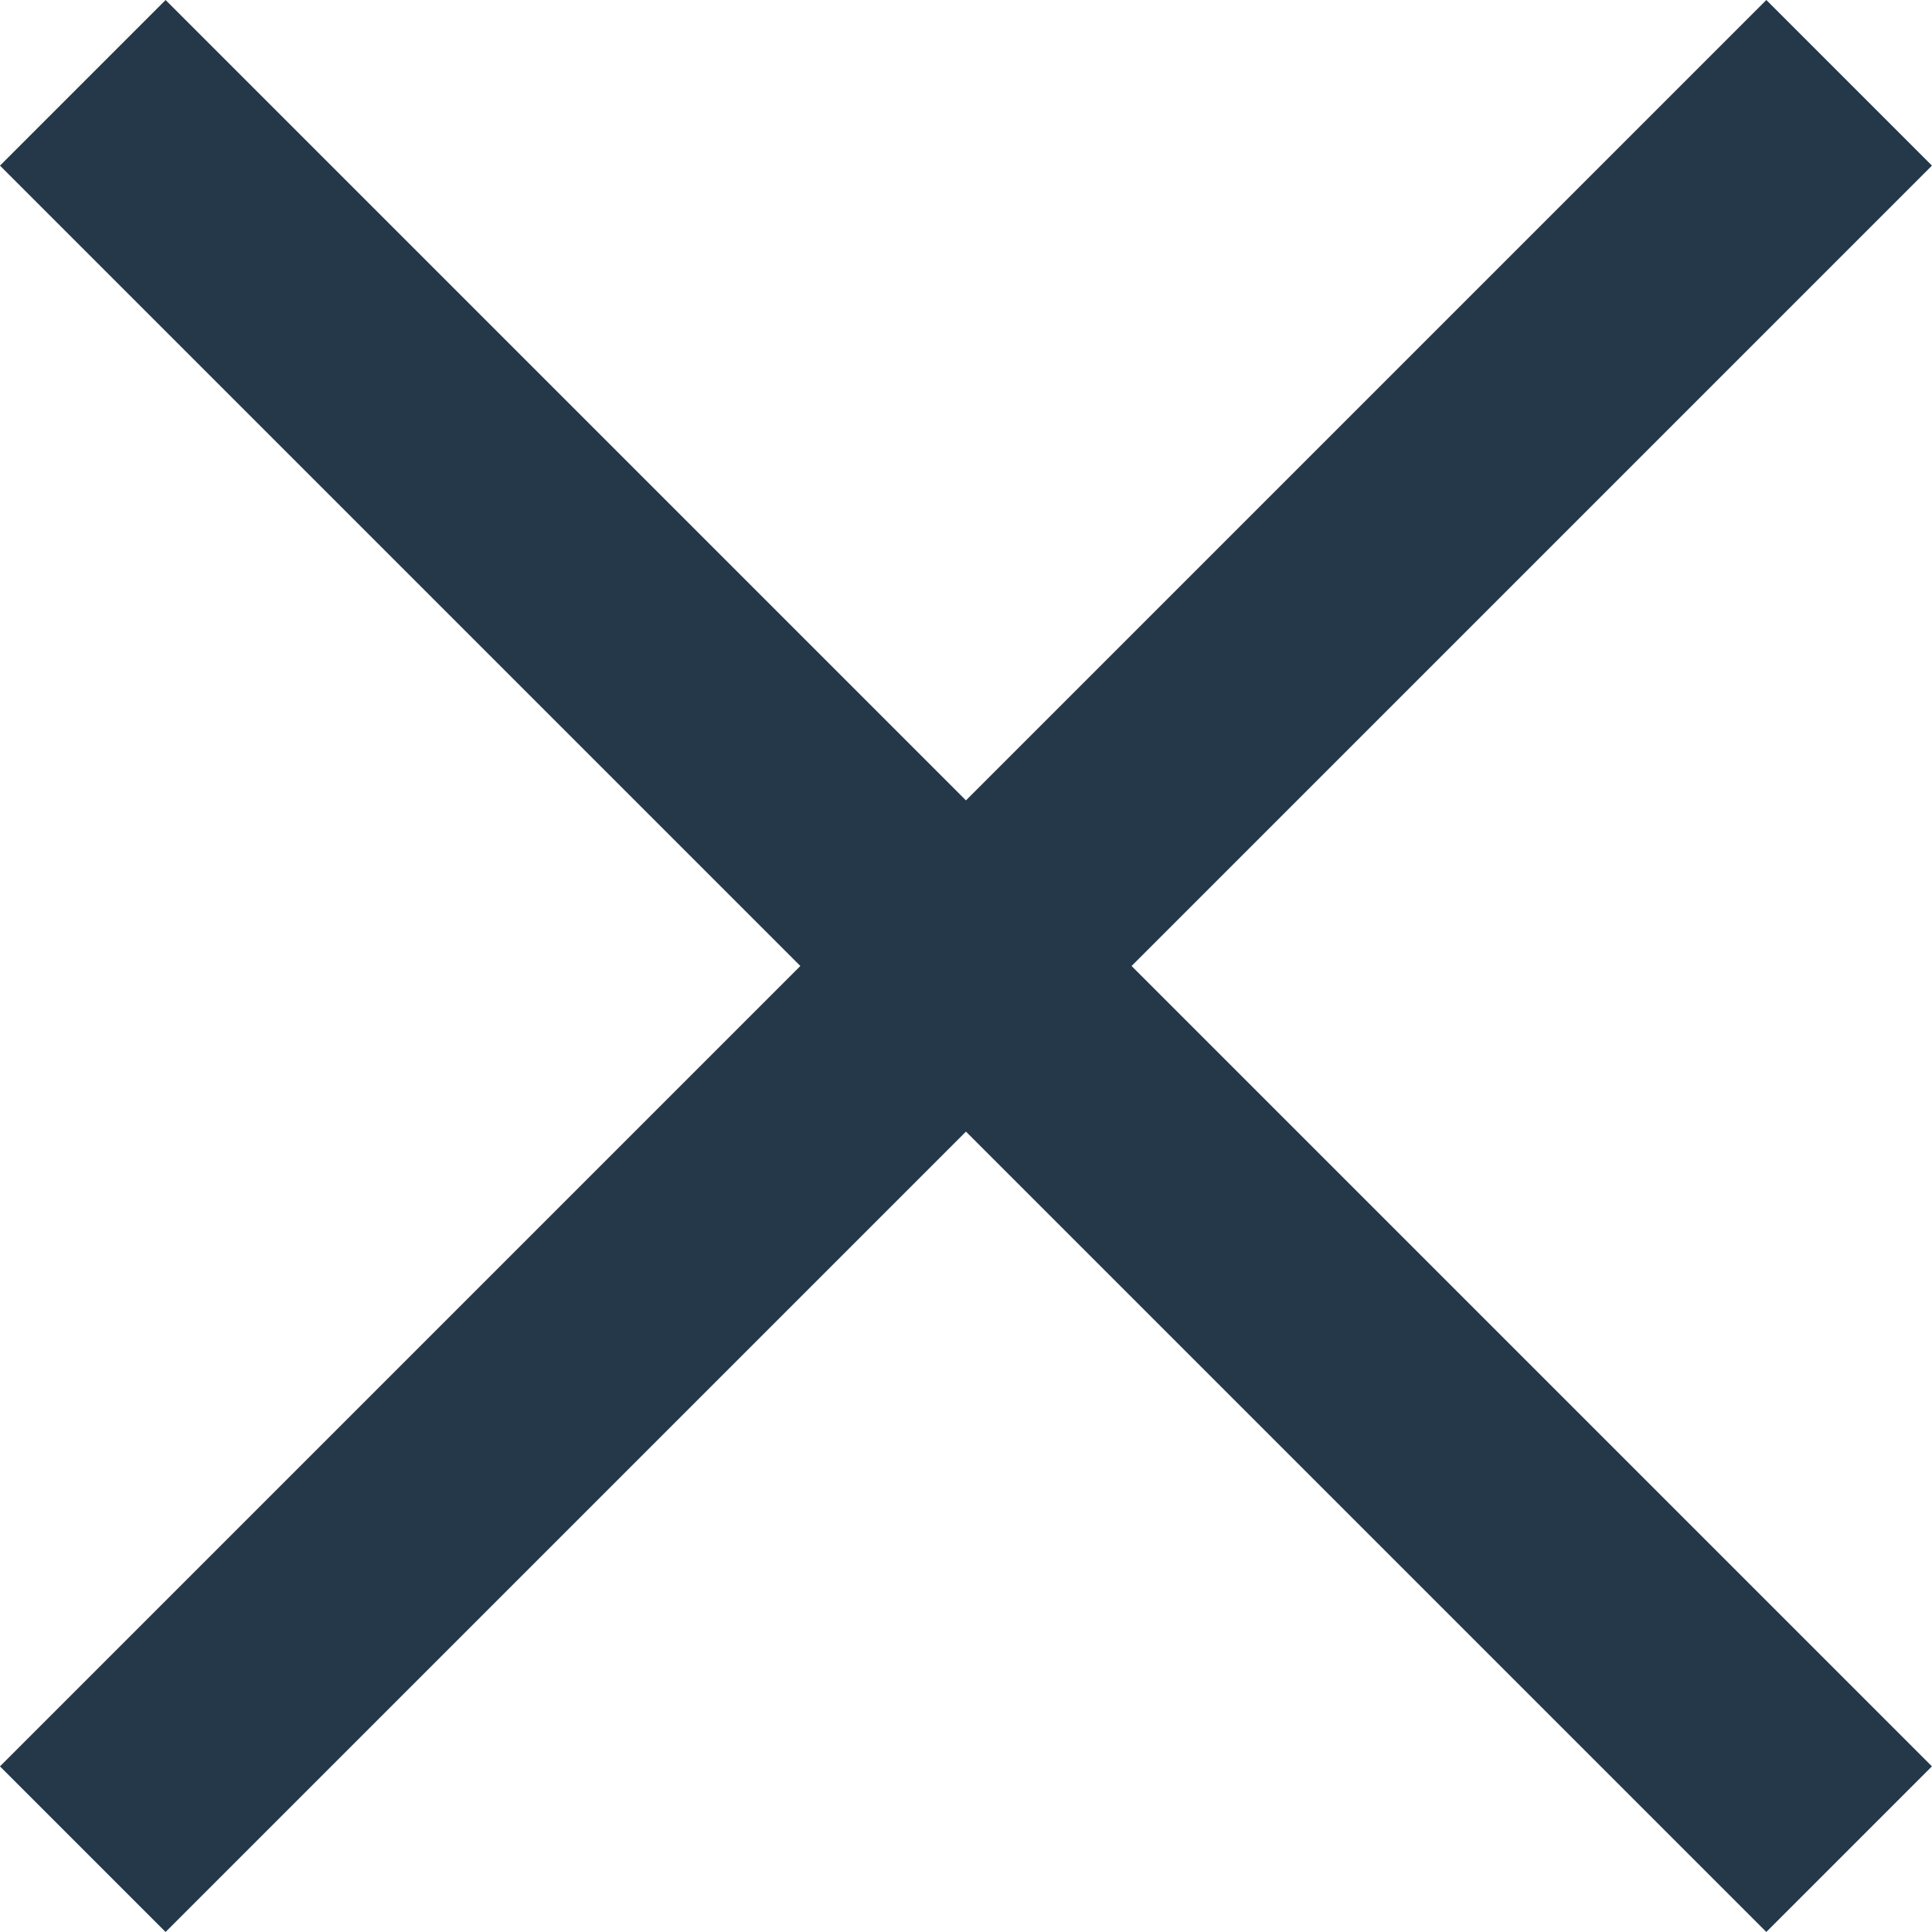 <svg xmlns="http://www.w3.org/2000/svg" width="24.749" height="24.749" viewBox="0 0 24.749 24.749">
  <g id="グループ_9765" data-name="グループ 9765" transform="translate(-453.625 -3747.625)">
    <rect id="長方形_8256" data-name="長方形 8256" width="3" height="32" transform="translate(476.252 3747.625) rotate(45)" fill="#24384a"/>
    <rect id="長方形_8257" data-name="長方形 8257" width="3" height="31.999" transform="translate(478.373 3770.252) rotate(135)" fill="#24384a"/>
  </g>
</svg>

